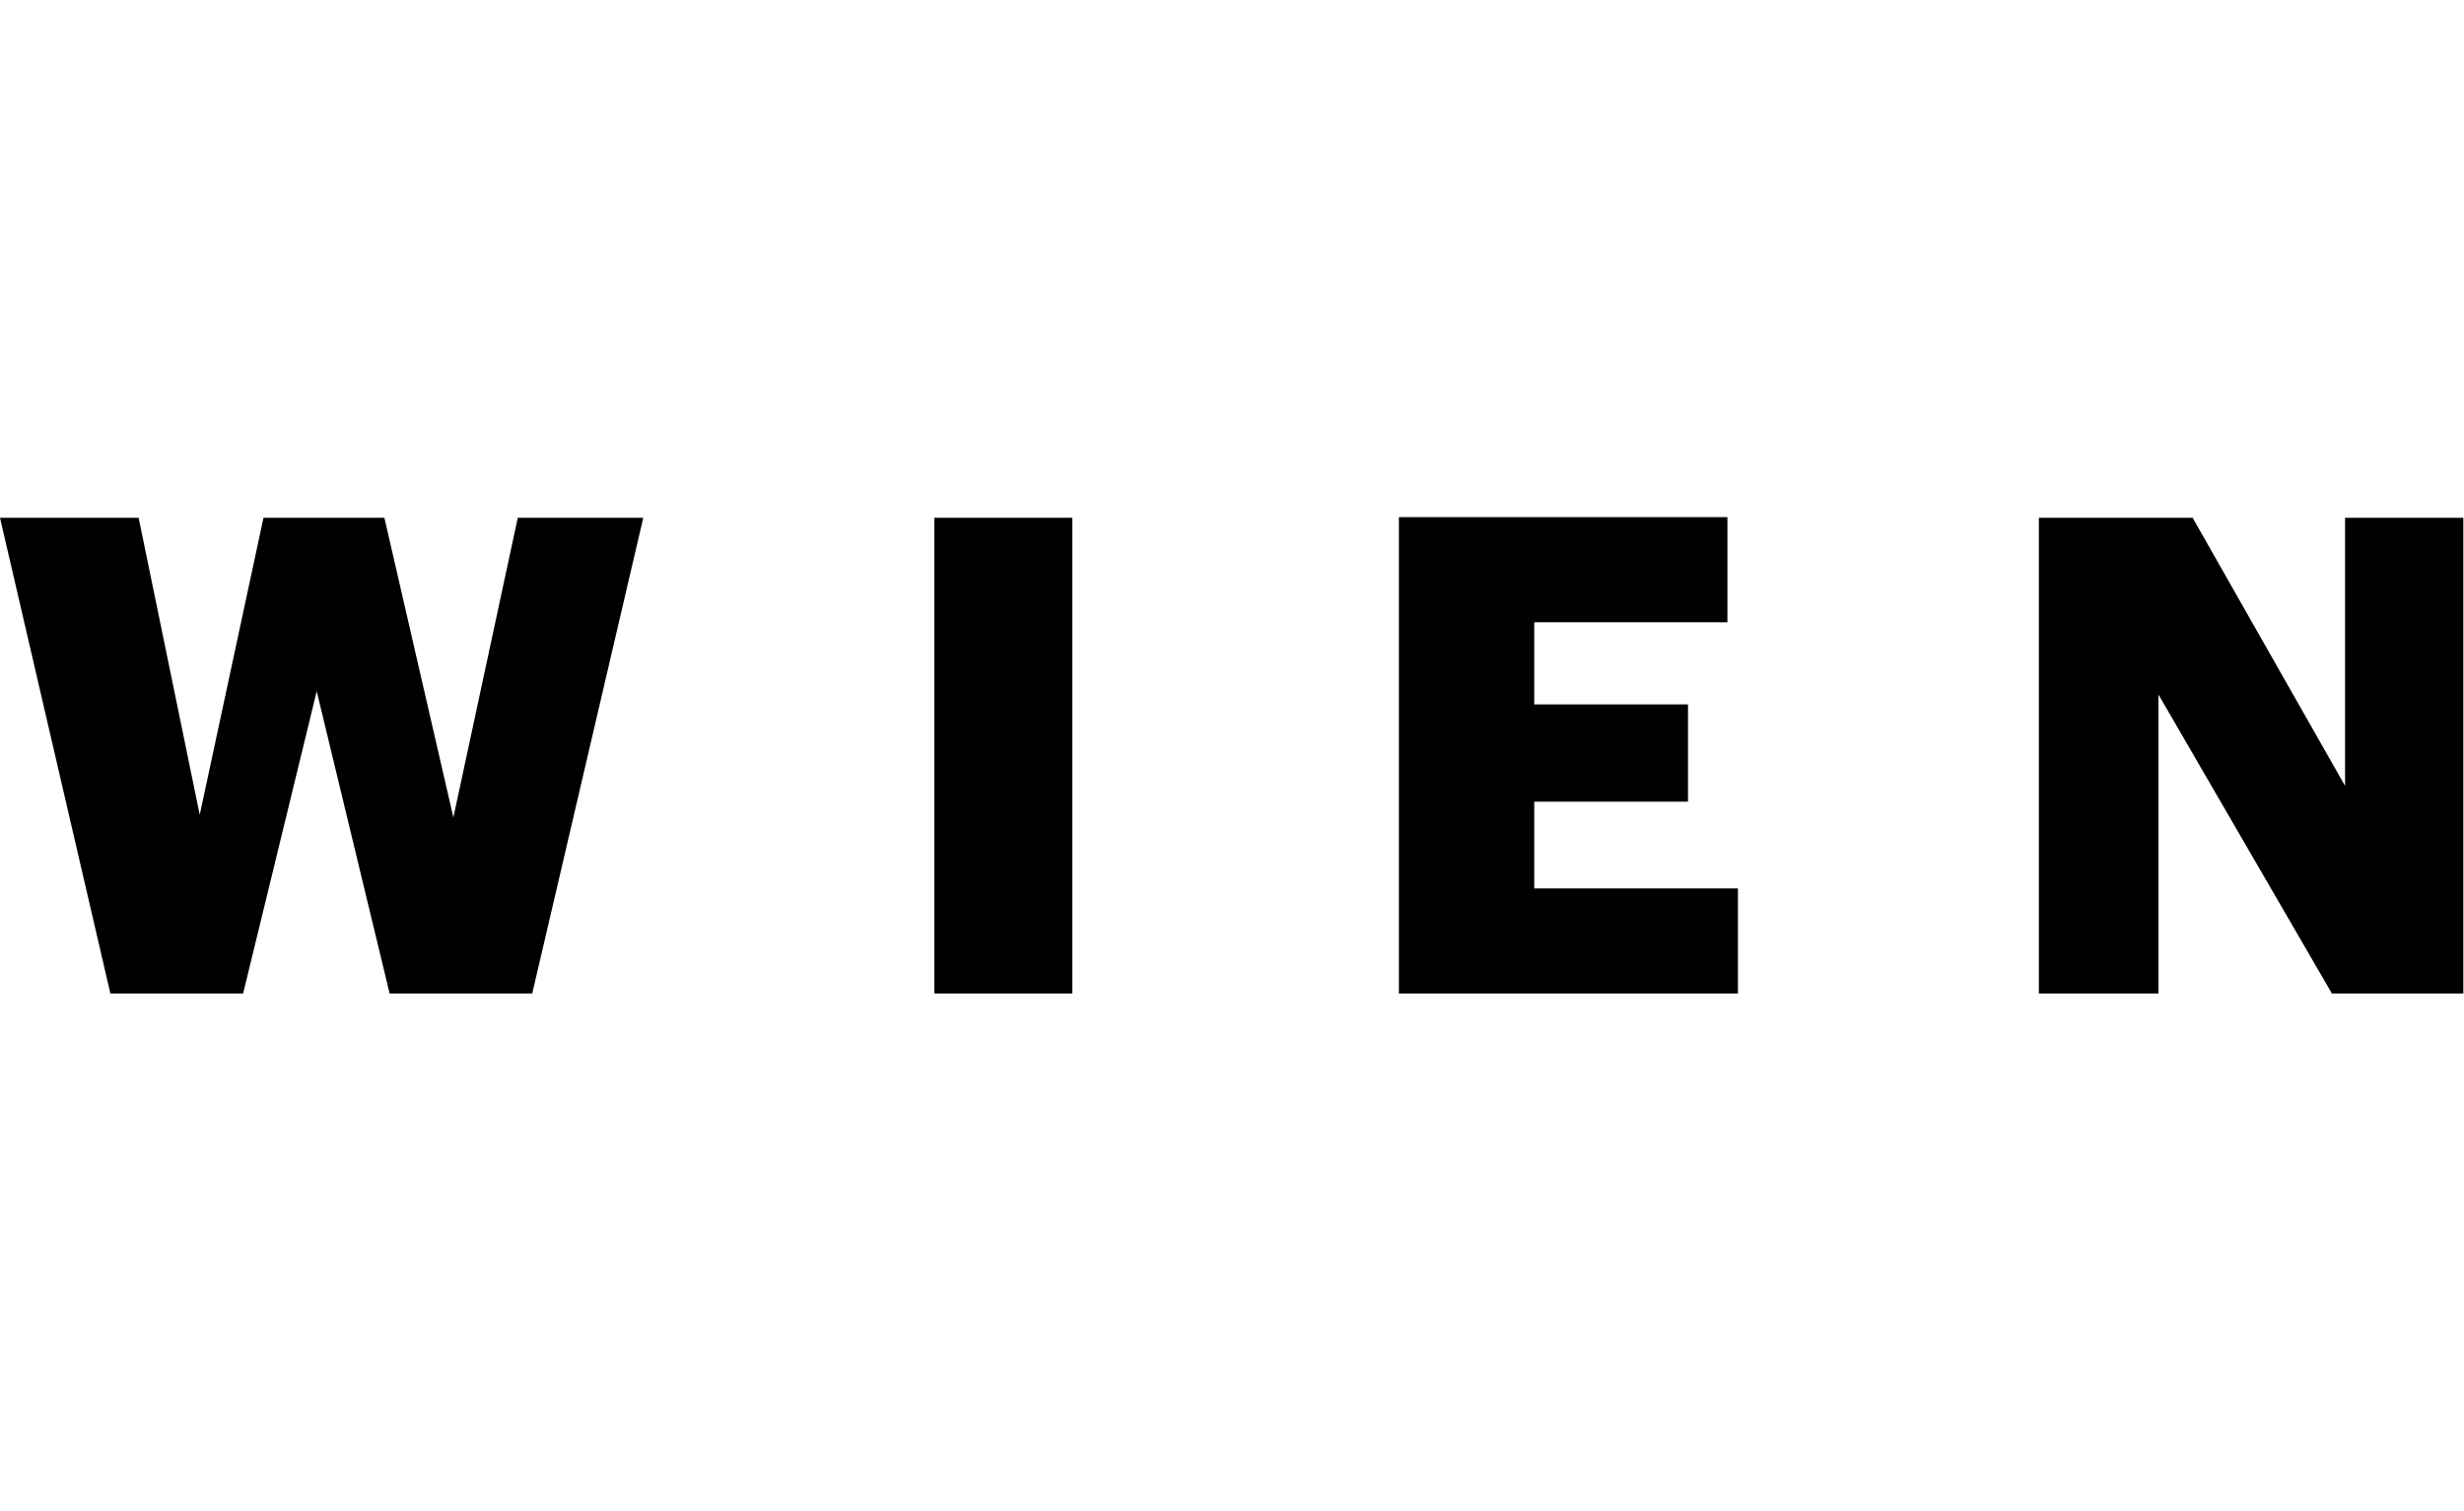 <?xml version="1.0" encoding="UTF-8"?>
<svg id="wien" xmlns="http://www.w3.org/2000/svg" version="1.1" viewBox="0 0 375 230">
  <!-- Generator: Adobe Illustrator 30.1.0, SVG Export Plug-In . SVG Version: 2.1.1 Build 136)  -->
  <path d="M356.9,78.8v40.8l-23.2-40.8h-23.4v72.4h18.2v-45.5l26.4,45.5h20v-72.4h-18.1ZM212.9,78.8v72.4h51.6v-16h-31v-13.2h23.4v-14.8h-23.4v-12.5h29.4v-16h-50s0,0,0,0ZM78.8,78.8l-9.8,45.6-10.5-45.6h-18.4l-9.7,45.2-9.3-45.2H0l16.8,72.4h20.2l11.2-46,11.1,46h21.7l16.9-72.4s-19.2,0-19.2,0ZM142.2,151.2h21v-72.4h-21v72.4Z"/>
</svg>